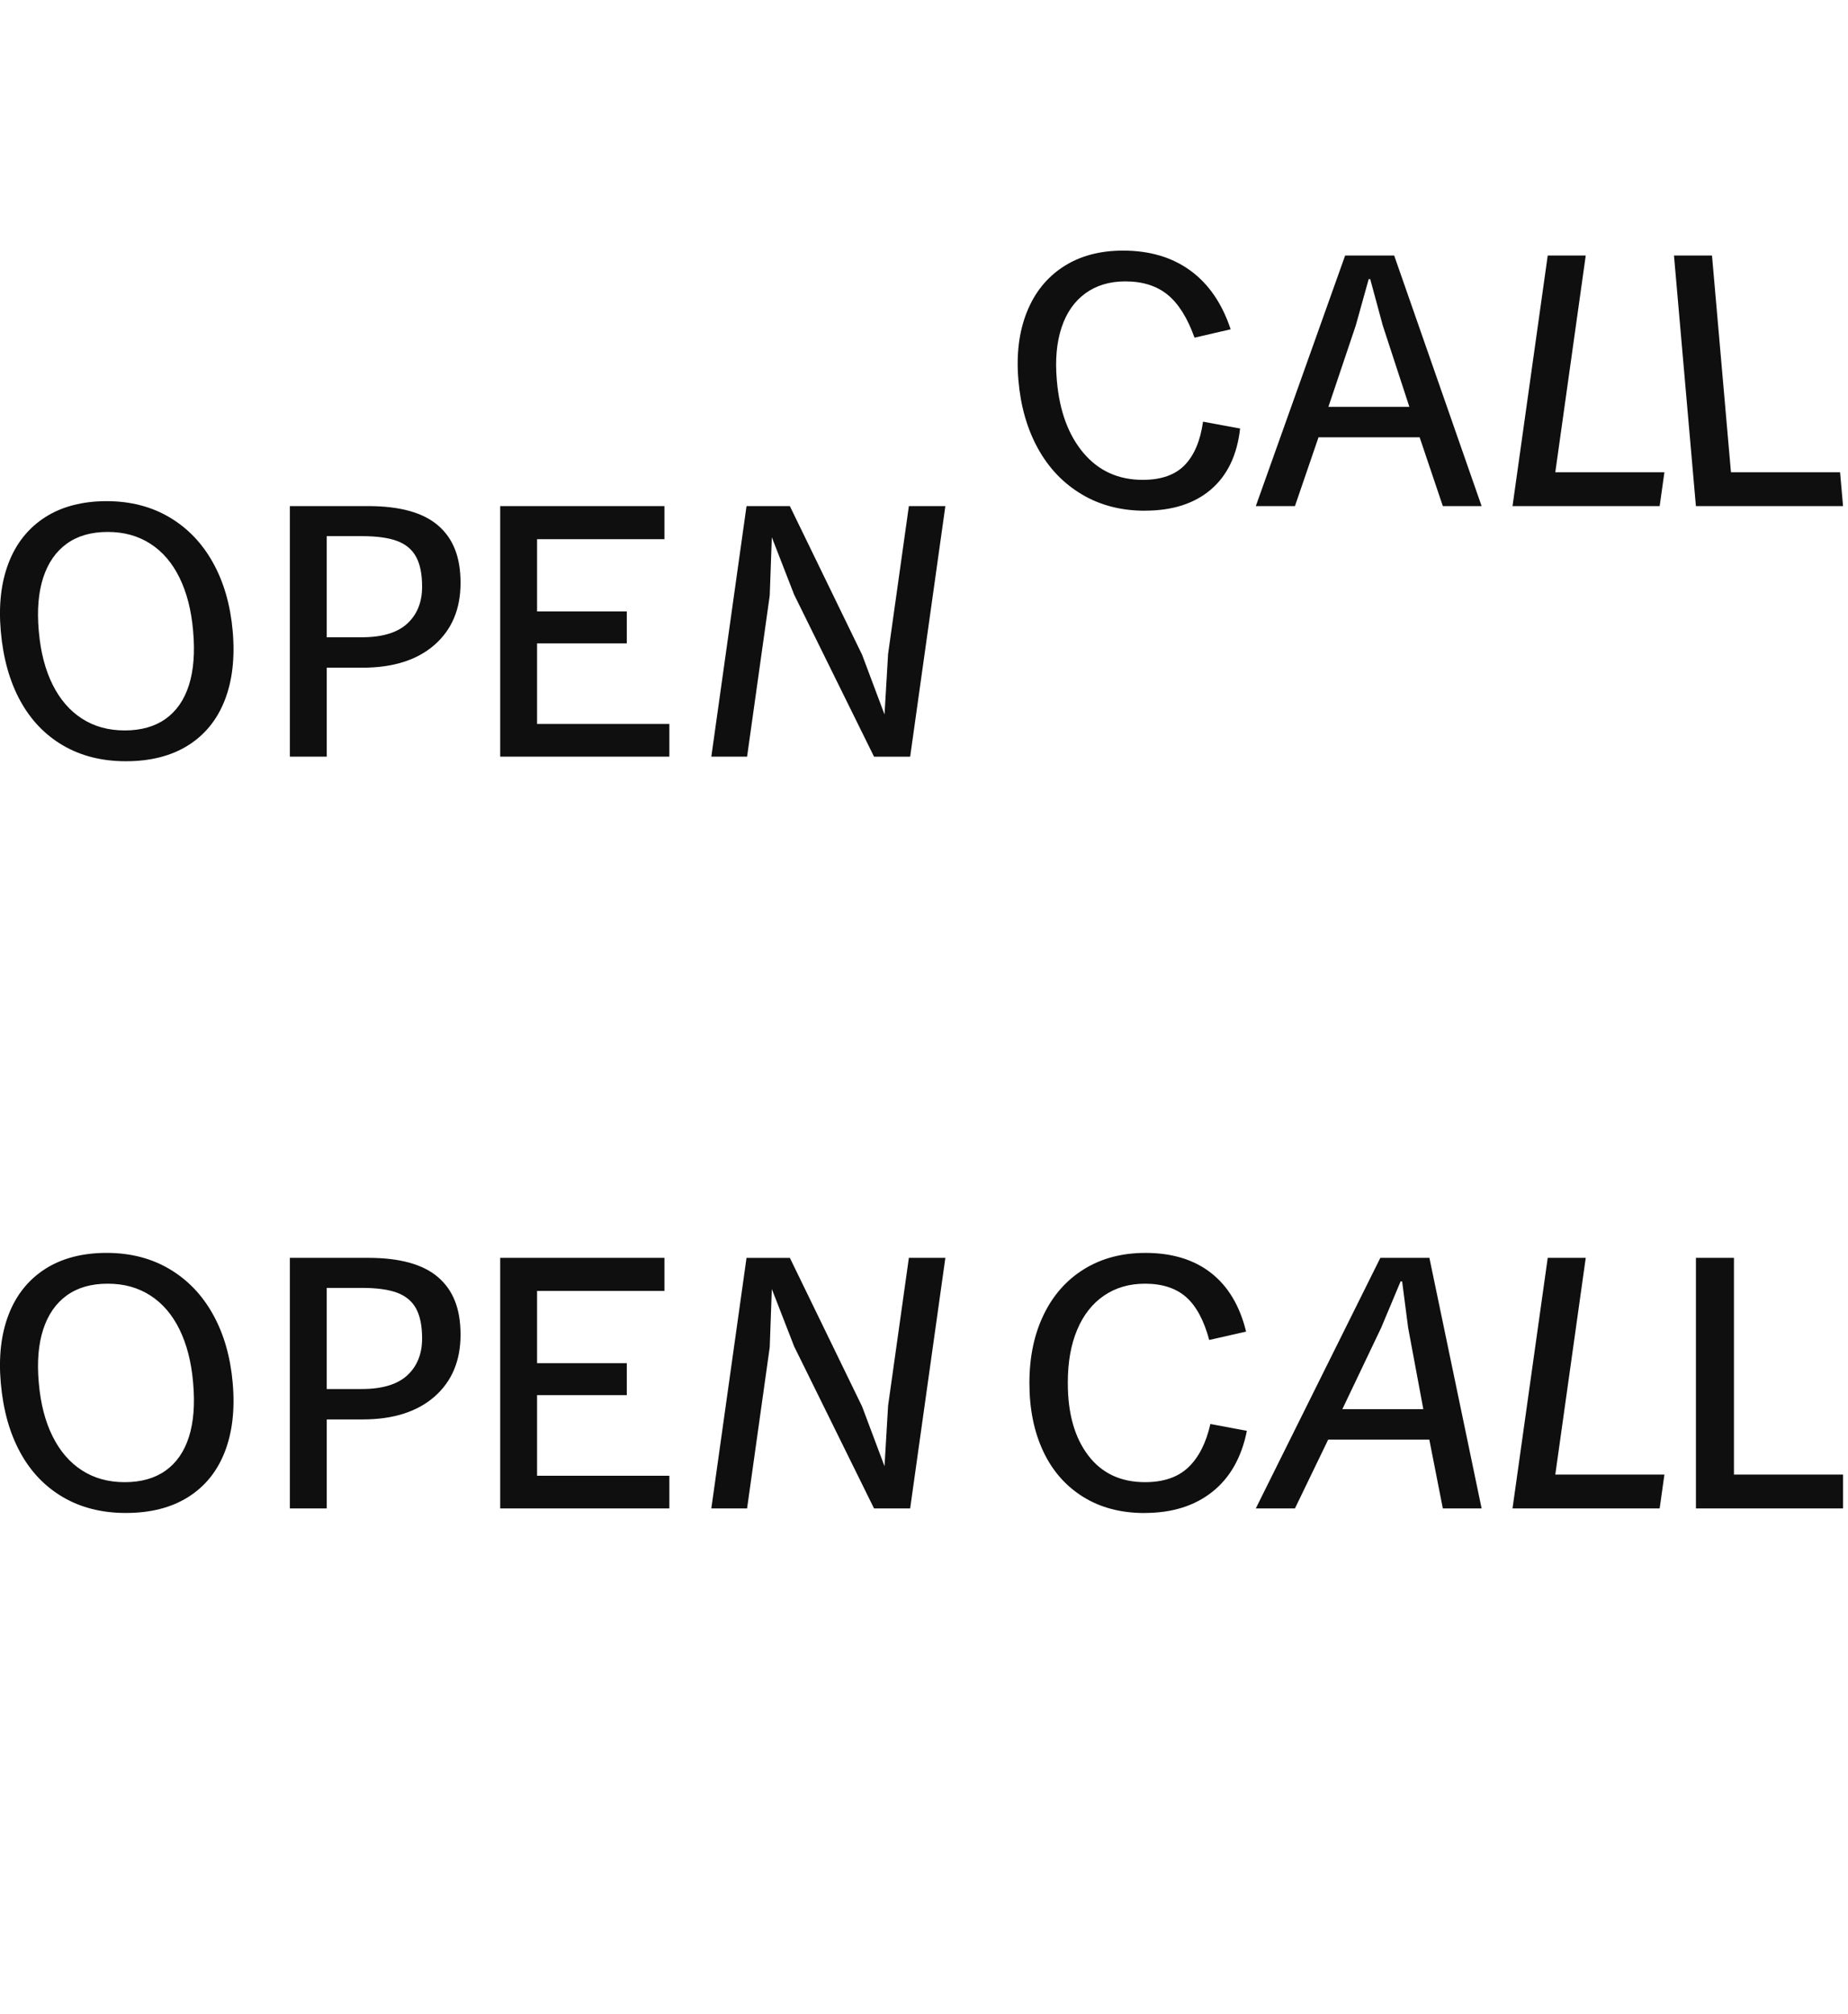 <?xml version="1.0" encoding="UTF-8"?>
<svg id="Ebene_1" xmlns="http://www.w3.org/2000/svg" version="1.1" viewBox="0 0 991.11 1079.99">
  <!-- Generator: Adobe Illustrator 29.8.2, SVG Export Plug-In . SVG Version: 2.1.1 Build 3)  -->
  <defs>
    <style>
      .st0 {
        fill: #0f0f0f;
      }
    </style>
  </defs>
  <path class="st0" d="M909.56,808.82h78.9v-18.15h-58.52v-116.22h-20.39v134.36ZM811.2,808.82h78.9l2.55-18.15h-58.52l16.33-116.22h-20.39l-18.88,134.36ZM719.92,755.6l20.81-43.63,10.43-24.87h.82l3.23,24.87,8.14,43.63h-43.43ZM673.5,808.82h21l17.83-36.9h54.23l7.25,36.9h20.8l-28.01-134.36h-26.3l-66.8,134.36ZM613.88,811.26c14.68,0,26.78-3.77,36.29-11.32,9.51-7.54,15.7-18.45,18.55-32.72l-19.57-3.67c-2.31,10.19-6.25,17.94-11.83,23.24-5.57,5.3-13.32,7.95-23.24,7.95-13.05,0-23.21-4.79-30.48-14.37-7.27-9.58-10.91-22.46-10.91-38.64v-.61c0-10.74,1.66-20.08,4.99-28.03,3.33-7.95,8.12-14.07,14.37-18.35,6.25-4.28,13.59-6.42,22.02-6.42,9.24,0,16.58,2.38,22.02,7.14,5.43,4.76,9.58,12.44,12.44,23.04l19.78-4.49c-3.4-13.86-9.69-24.36-18.86-31.5-9.17-7.14-20.9-10.7-35.17-10.7-12.51,0-23.45,2.89-32.83,8.67-9.38,5.78-16.62,13.93-21.71,24.47-5.1,10.54-7.65,22.73-7.65,36.6s2.45,26.03,7.34,36.5c4.89,10.47,11.99,18.62,21.31,24.47,9.31,5.85,20.35,8.77,33.13,8.77M381.5,808.82h19.17l12.15-86.45,1.12-31.19,11.98,30.79,42.84,86.86h19.37l18.88-134.36h-19.57l-11.15,79.31-1.91,32.42-12.02-32.01-38.75-79.72h-23.24l-18.88,134.36ZM268.26,808.82h90.73v-17.53h-70.95v-43.22h48.12v-17.13h-48.12v-38.74h68.3v-17.74h-88.08v134.36ZM193.97,744.8h-18.76v-54.23h18.76c8.15,0,14.54.89,19.16,2.65,4.62,1.77,7.98,4.62,10.09,8.56,2.11,3.94,3.16,9.25,3.16,15.9,0,8.29-2.65,14.88-7.95,19.78-5.3,4.89-13.46,7.34-24.47,7.34M155.44,808.82h19.78v-47.71h19.17c16.44,0,29.32-4.08,38.64-12.23,9.31-8.16,13.97-19.23,13.97-33.23s-4.01-23.85-12.03-30.79c-8.02-6.93-20.52-10.4-37.51-10.4h-42v134.36ZM66.86,794.75c-8.7,0-16.33-2.1-22.88-6.32-6.56-4.21-11.81-10.3-15.77-18.25-3.96-7.95-6.42-17.43-7.38-28.44l-.04-.41c-.98-11.14-.18-20.66,2.4-28.54,2.57-7.88,6.76-13.93,12.58-18.15,5.82-4.21,13.14-6.32,21.98-6.32s16.32,2.11,22.88,6.32c6.55,4.21,11.77,10.3,15.66,18.25,3.89,7.95,6.31,17.37,7.26,28.24l.05.61c.99,11.28.23,20.87-2.28,28.75-2.51,7.88-6.67,13.9-12.49,18.04-5.82,4.15-13.15,6.22-21.98,6.22M67.49,811.26c13.18,0,24.29-2.82,33.31-8.46,9.02-5.64,15.59-13.69,19.7-24.16,4.11-10.47,5.55-22.84,4.3-37.11-1.22-14-4.74-26.23-10.55-36.7-5.81-10.47-13.59-18.59-23.34-24.36-9.75-5.78-21.01-8.67-33.79-8.67s-24.05,2.89-32.99,8.67c-8.94,5.78-15.43,13.9-19.48,24.36-4.05,10.47-5.46,22.7-4.23,36.7,1.26,14.41,4.72,26.81,10.39,37.21,5.67,10.4,13.34,18.42,23,24.06,9.67,5.64,20.89,8.46,33.67,8.46"/>
  <path class="st0" d="M909.55,271.37h78.9l-1.59-18.15h-58.52l-10.17-116.22h-20.39l11.76,134.36ZM811.2,271.37h78.9l2.55-18.15h-58.52l16.33-116.22h-20.39l-18.88,134.36ZM712.44,218.16l14.68-43.63,6.93-24.87h.82l6.73,24.87,14.27,43.63h-43.43ZM673.5,271.37h21l12.64-36.9h54.23l12.44,36.9h20.8l-46.89-134.36h-26.3l-47.91,134.36ZM614.1,273.82c14.68,0,26.45-3.77,35.3-11.32,8.85-7.54,14.08-18.45,15.69-32.72l-19.89-3.67c-1.42,10.19-4.68,17.94-9.79,23.24-5.11,5.3-12.63,7.95-22.55,7.95-13.05,0-23.63-4.79-31.74-14.37-8.11-9.58-12.87-22.46-14.29-38.64l-.05-.61c-.94-10.74-.09-20.08,2.54-28.03,2.63-7.95,6.89-14.07,12.77-18.35,5.88-4.28,13.03-6.42,21.46-6.42,9.24,0,16.79,2.38,22.64,7.14,5.85,4.76,10.67,12.44,14.45,23.04l19.38-4.49c-4.61-13.86-11.82-24.36-21.62-31.5-9.8-7.14-21.83-10.7-36.11-10.7-12.51,0-23.19,2.89-32.07,8.67-8.87,5.78-15.4,13.93-19.57,24.47-4.18,10.54-5.66,22.73-4.44,36.6,1.21,13.86,4.72,26.03,10.53,36.5,5.81,10.47,13.62,18.62,23.45,24.47,9.82,5.85,21.12,8.77,33.9,8.77"/>
  <path class="st0" d="M381.5,405.73h19.17l12.15-86.45,1.12-31.19,11.98,30.79,42.84,86.86h19.37l18.88-134.36h-19.57l-11.15,79.31-1.91,32.42-12.02-32.01-38.75-79.72h-23.24l-18.88,134.36ZM268.26,405.73h90.73v-17.53h-70.95v-43.22h48.12v-17.13h-48.12v-38.74h68.3v-17.74h-88.08v134.36ZM193.97,341.71h-18.76v-54.23h18.76c8.15,0,14.54.89,19.16,2.65,4.62,1.77,7.98,4.62,10.09,8.56,2.11,3.94,3.16,9.24,3.16,15.9,0,8.29-2.65,14.88-7.95,19.78-5.3,4.89-13.46,7.34-24.47,7.34M155.44,405.73h19.78v-47.71h19.17c16.44,0,29.32-4.08,38.64-12.23,9.31-8.16,13.97-19.23,13.97-33.23s-4.01-23.85-12.03-30.79c-8.02-6.93-20.52-10.4-37.51-10.4h-42v134.36ZM66.86,391.66c-8.7,0-16.33-2.1-22.88-6.32-6.56-4.21-11.81-10.3-15.77-18.25-3.96-7.95-6.42-17.43-7.38-28.44l-.04-.41c-.98-11.14-.18-20.66,2.4-28.54,2.57-7.88,6.76-13.93,12.58-18.15,5.82-4.21,13.14-6.32,21.98-6.32s16.32,2.11,22.88,6.32c6.55,4.21,11.77,10.3,15.66,18.25,3.89,7.95,6.31,17.37,7.26,28.24l.05.61c.99,11.28.23,20.87-2.28,28.75-2.51,7.88-6.67,13.9-12.49,18.04-5.82,4.15-13.15,6.22-21.98,6.22M67.49,408.18c13.18,0,24.29-2.82,33.31-8.46,9.02-5.64,15.59-13.69,19.7-24.16,4.11-10.47,5.55-22.84,4.3-37.11-1.22-14-4.74-26.23-10.55-36.7-5.81-10.47-13.59-18.59-23.34-24.36-9.75-5.78-21.01-8.67-33.79-8.67s-24.05,2.89-32.99,8.67c-8.94,5.78-15.43,13.9-19.48,24.36-4.05,10.47-5.46,22.7-4.23,36.7,1.26,14.41,4.72,26.81,10.39,37.21,5.67,10.4,13.34,18.42,23,24.06,9.67,5.64,20.89,8.46,33.67,8.46"/>
</svg>